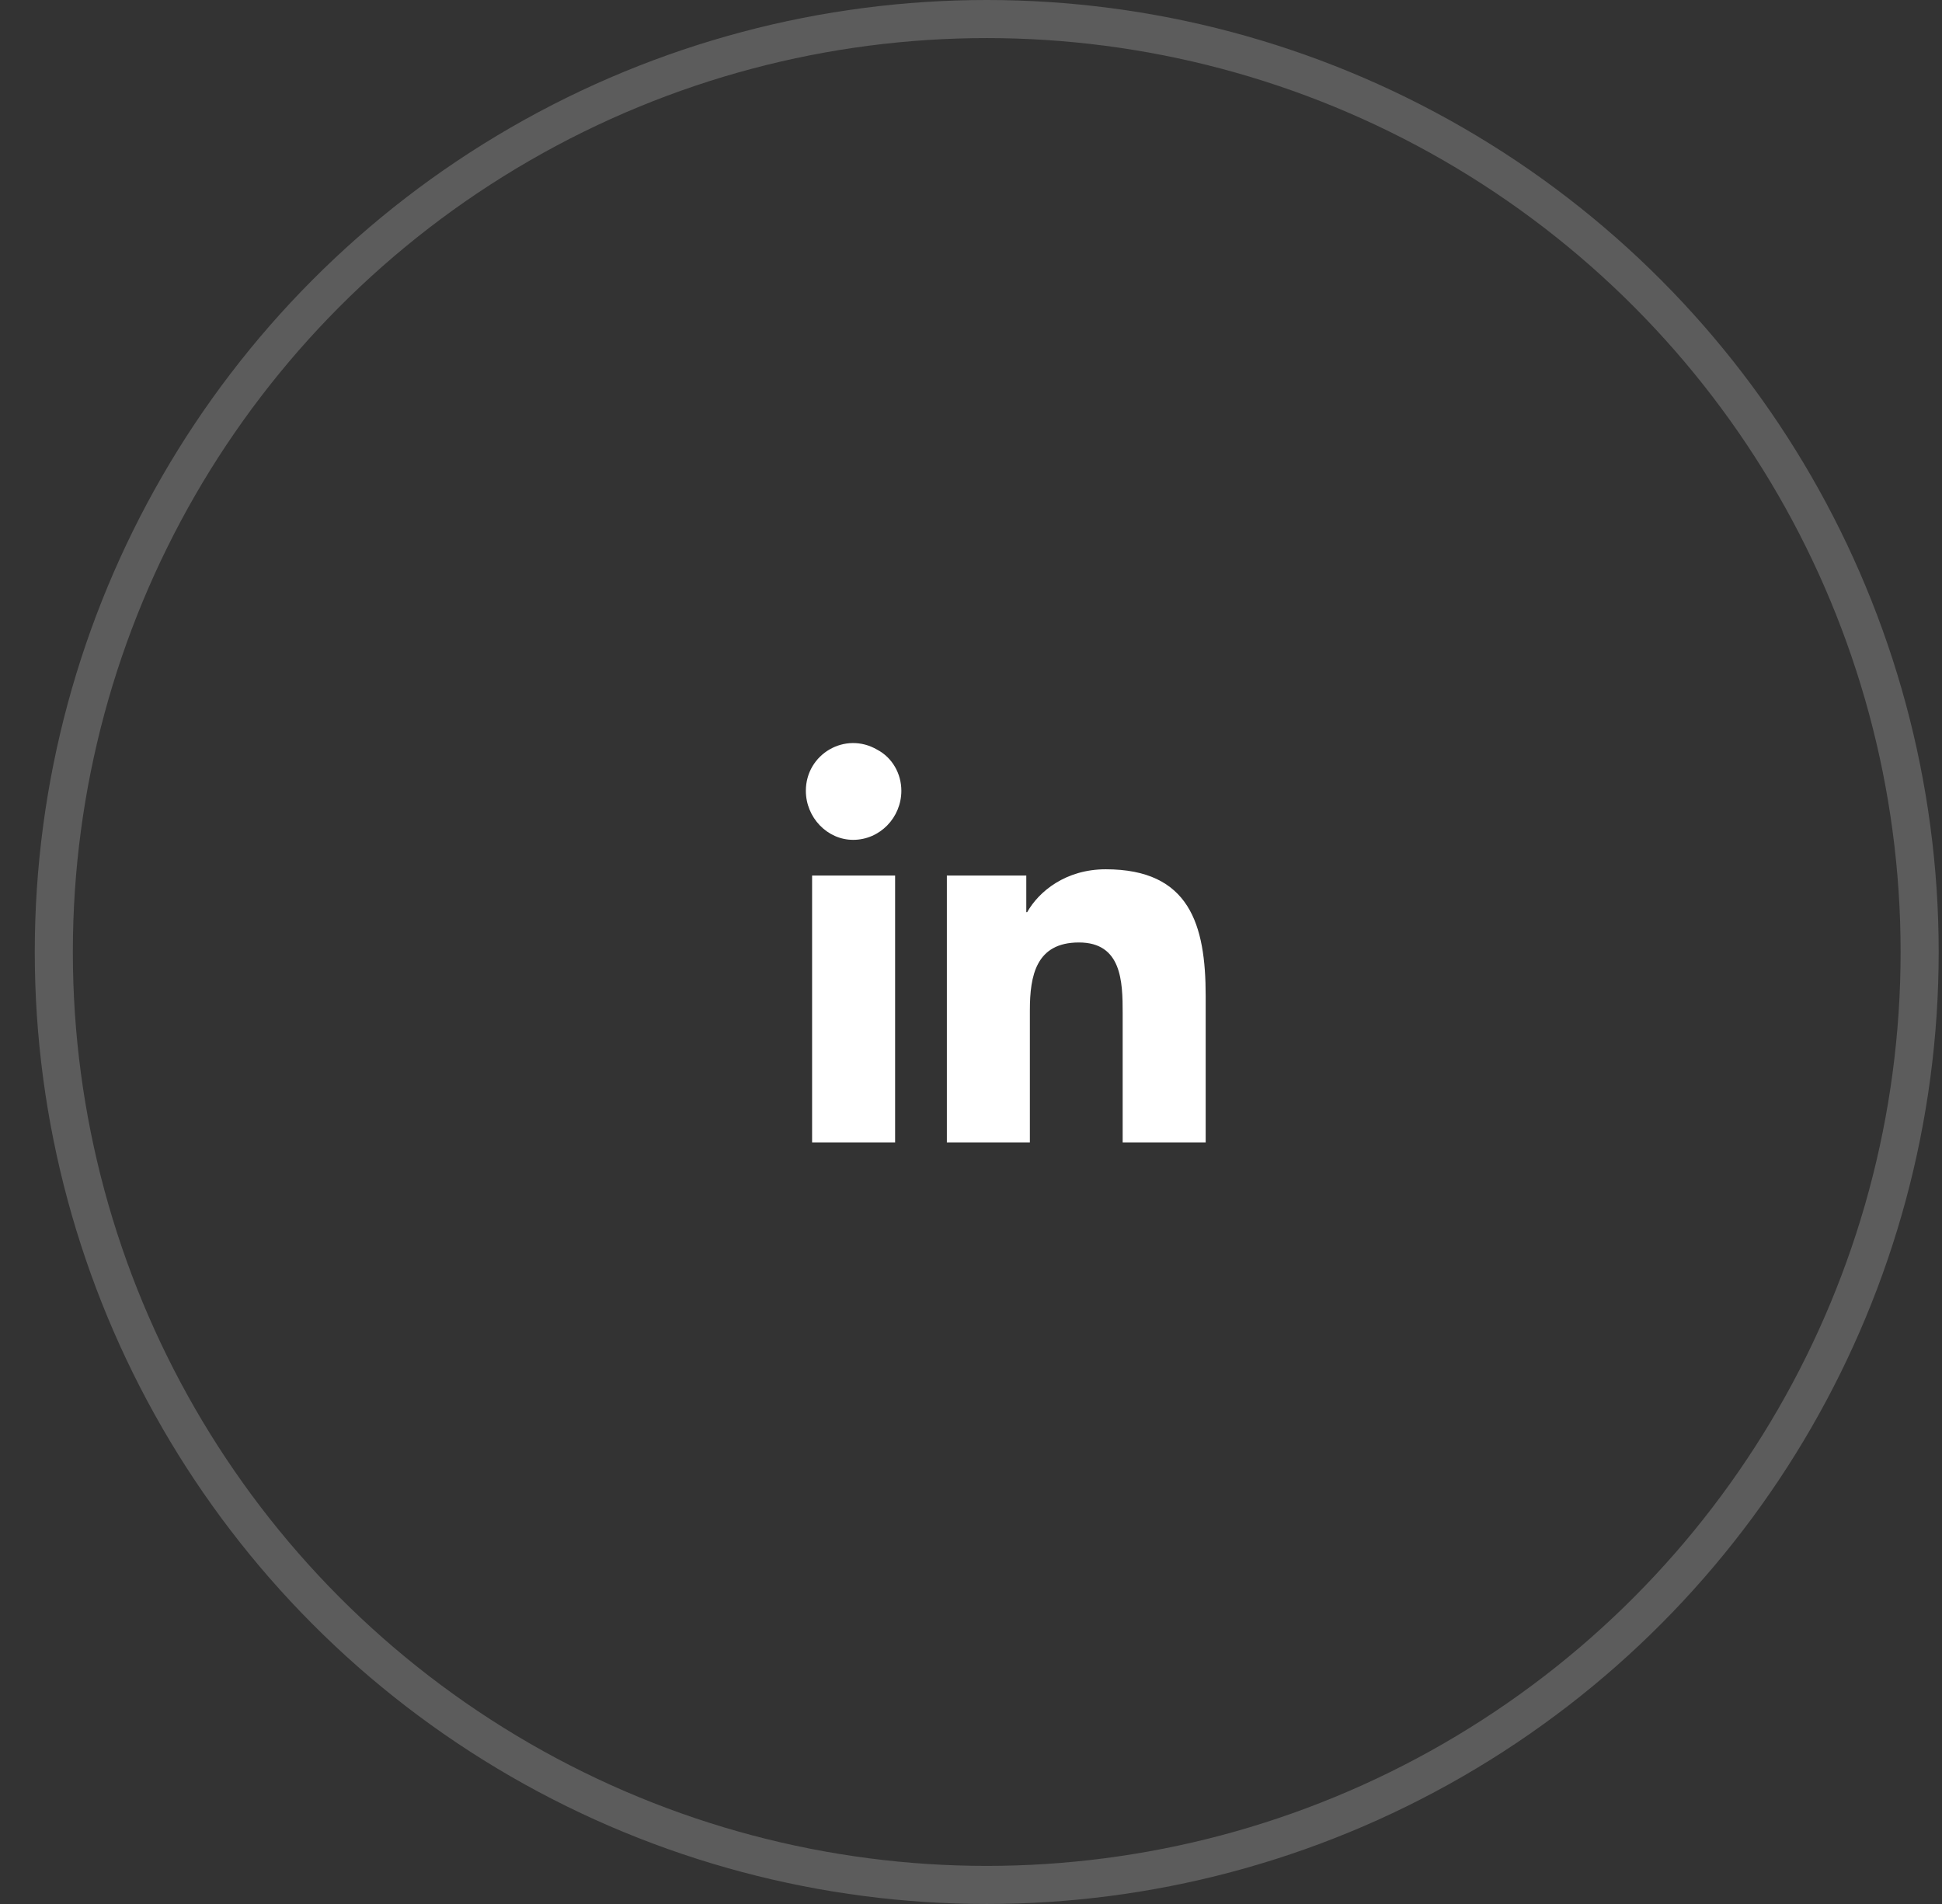 <svg width="51" height="50" viewBox="0 0 51 50" fill="none" xmlns="http://www.w3.org/2000/svg">
<rect x="0" y="0" width="51" height="50" fill="#333333" stroke="none"/>
<g id="Large Social Media">
<circle id="BG" opacity="0.2" cx="25.913" cy="25" r="24.5" stroke="white"/>
<path id="&#239;&#142;&#158;" d="M23.507 30H21.327V22.992H23.507V30ZM22.405 22.055C21.726 22.055 21.163 21.469 21.163 20.766C21.163 19.805 22.194 19.195 23.038 19.688C23.436 19.898 23.671 20.32 23.671 20.766C23.671 21.469 23.108 22.055 22.405 22.055ZM31.64 30H29.483V26.602C29.483 25.781 29.46 24.75 28.335 24.75C27.21 24.75 27.046 25.617 27.046 26.531V30H24.866V22.992H26.952V23.953H26.976C27.28 23.414 27.983 22.828 29.038 22.828C31.241 22.828 31.663 24.281 31.663 26.156V30H31.64Z" fill="white"/>
</g>
</svg>
